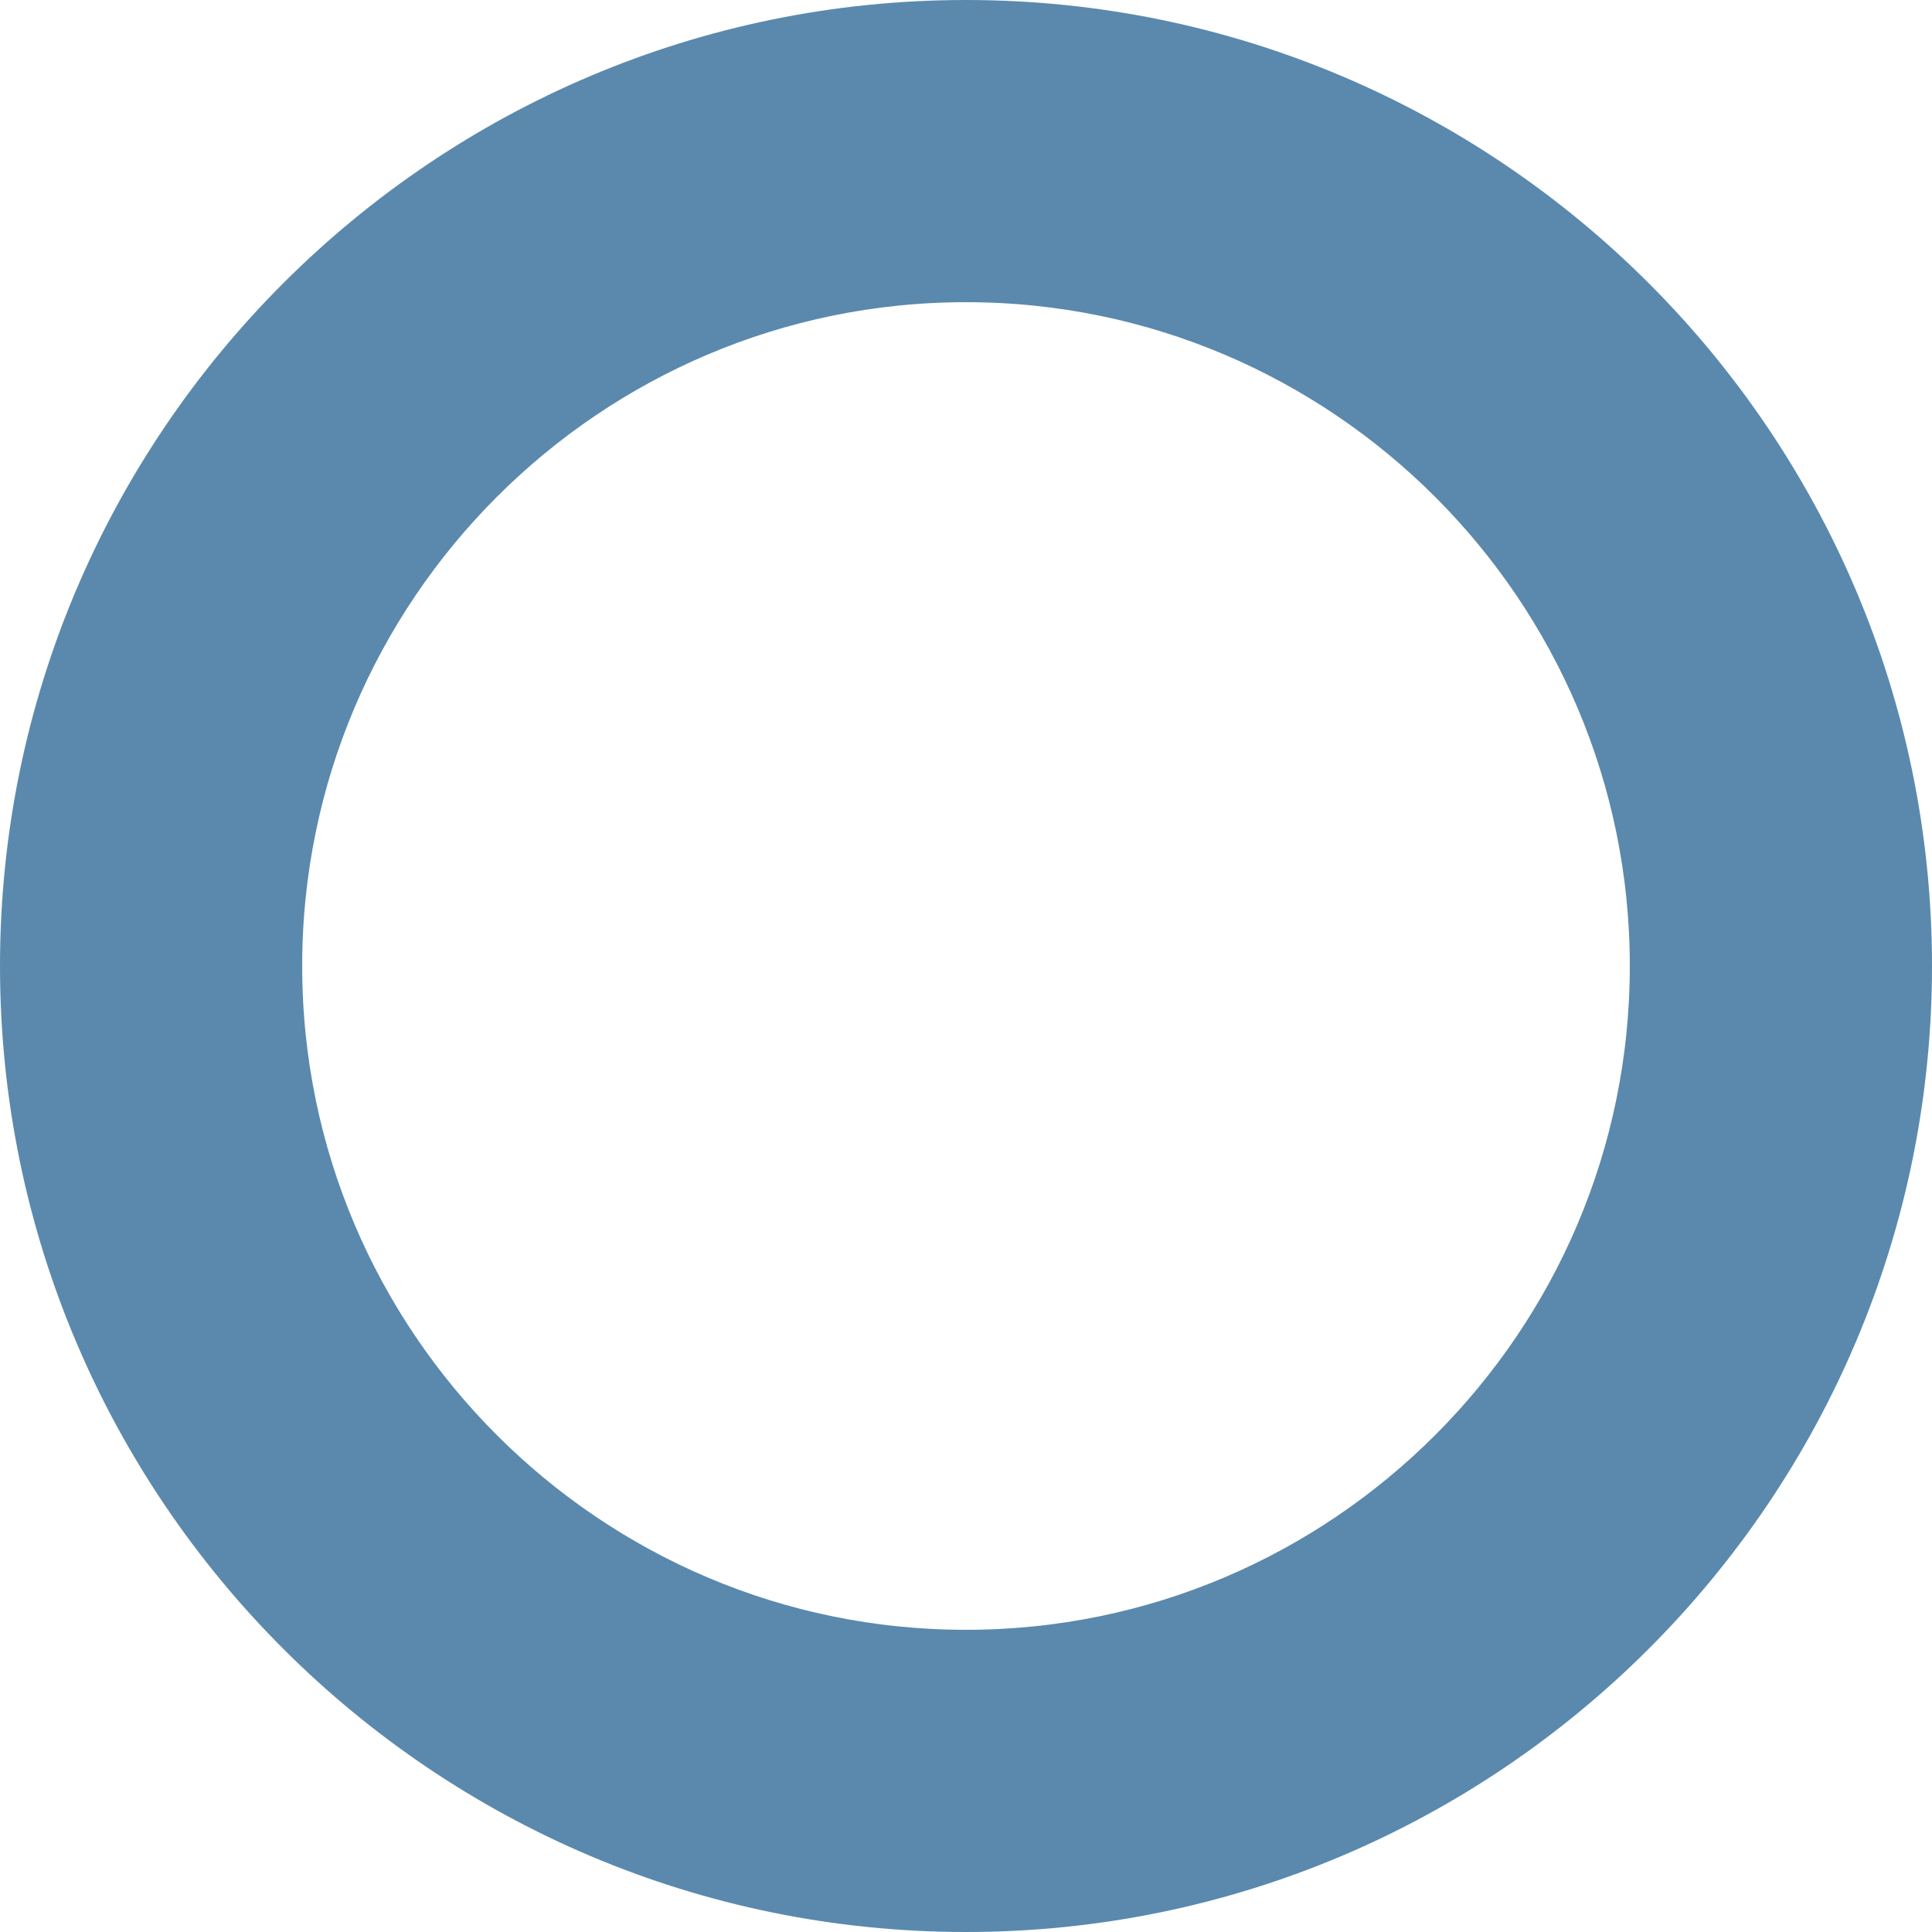 <svg xmlns="http://www.w3.org/2000/svg" width="34" height="34" viewBox="0 0 34 34" fill="none"><path d="M4.318 17C4.318 10.008 10.008 4.318 17 4.318C23.992 4.318 29.682 10.008 29.682 17C29.682 23.992 23.992 29.682 17 29.682C10.008 29.682 4.318 23.992 4.318 17ZM1 17C1 25.823 8.177 33 17 33C25.823 33 33 25.823 33 17C33 8.177 25.823 1 17 1C8.177 1 1 8.177 1 17Z" fill="#5a89ad" stroke="#5a89ad" stroke-width="2"></path></svg>
